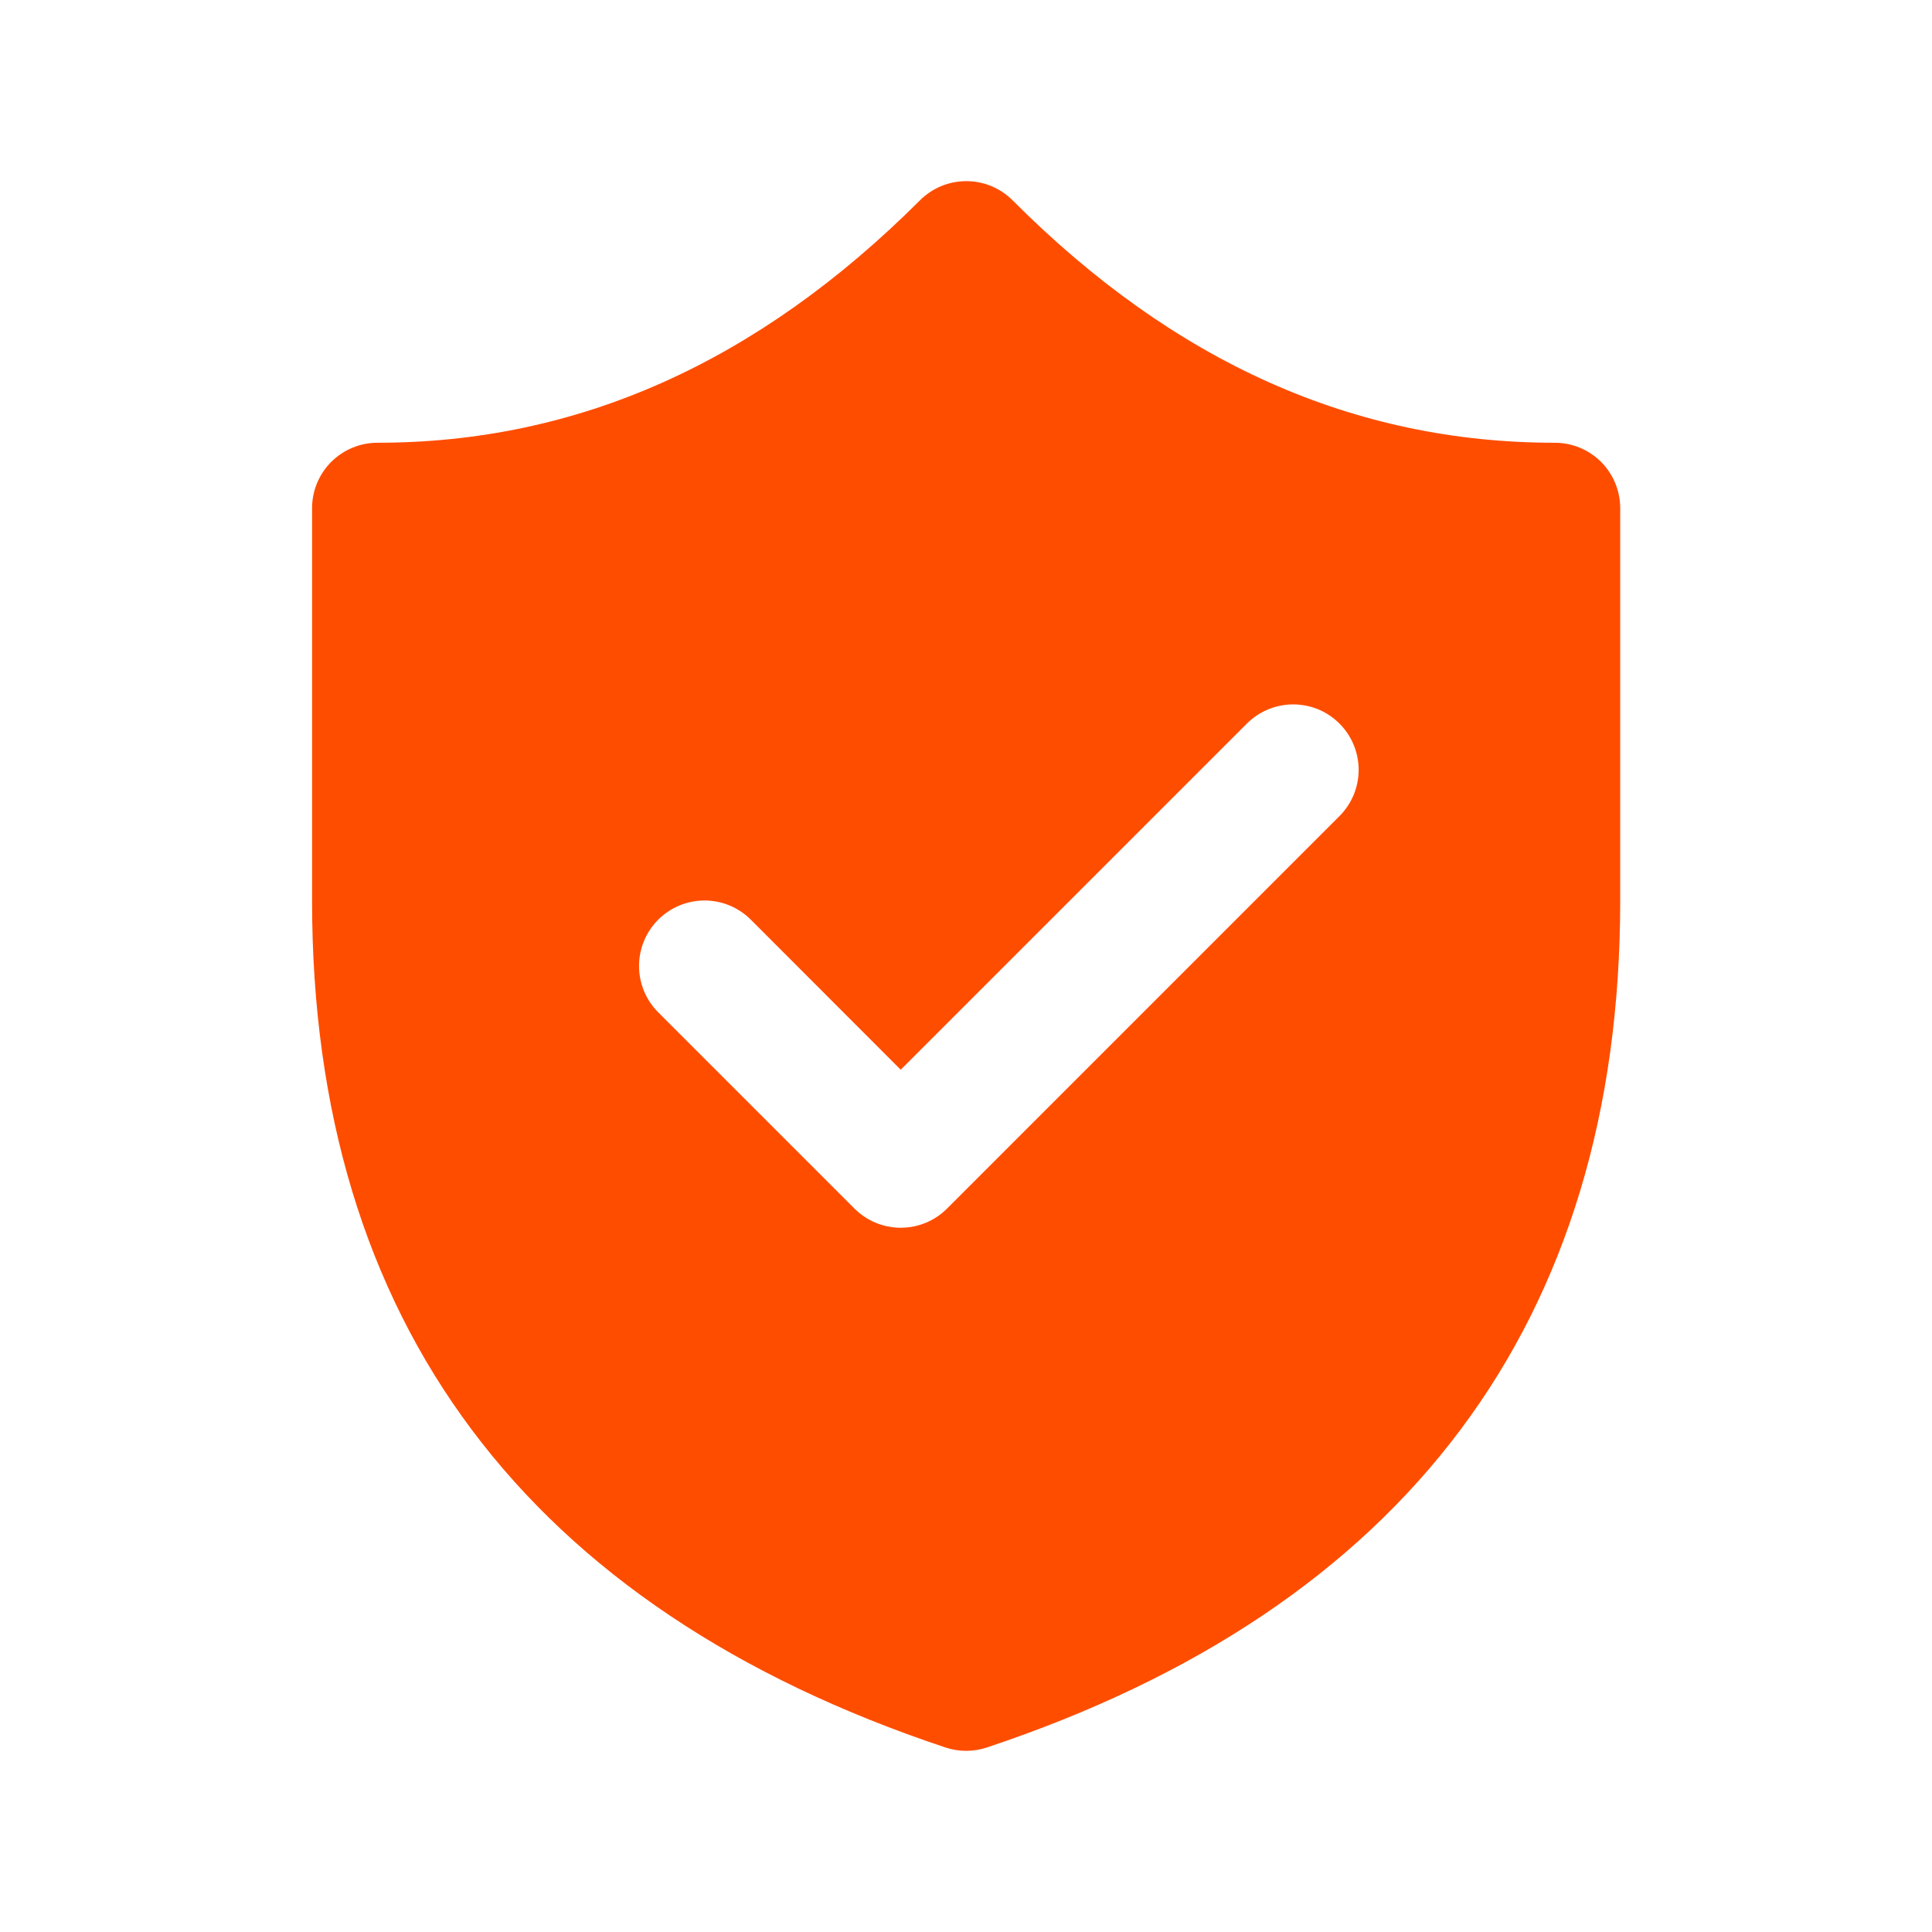 <svg width="42" height="42" viewBox="0 0 42 42" fill="none" xmlns="http://www.w3.org/2000/svg">
<path d="M22.013 4.355C21.881 4.223 21.724 4.118 21.551 4.046C21.378 3.974 21.193 3.938 21.006 3.938C20.819 3.938 20.634 3.974 20.461 4.046C20.288 4.118 20.131 4.223 19.999 4.355C16.465 7.884 12.557 9.625 8.206 9.625C7.829 9.625 7.467 9.775 7.201 10.041C6.934 10.308 6.784 10.67 6.784 11.047V19.581C6.784 28.735 11.451 34.958 20.554 37.989C20.846 38.086 21.161 38.086 21.453 37.989C30.553 34.958 35.222 28.735 35.222 19.581V11.047C35.222 10.67 35.072 10.308 34.806 10.041C34.539 9.775 34.178 9.625 33.8 9.625C29.447 9.625 25.539 7.89 22.013 4.355ZM29.119 15.73C29.386 15.997 29.536 16.359 29.536 16.736C29.536 17.113 29.386 17.474 29.119 17.741L20.588 26.273C20.456 26.405 20.299 26.51 20.126 26.582C19.954 26.653 19.768 26.69 19.581 26.69C19.394 26.69 19.209 26.653 19.036 26.582C18.864 26.51 18.707 26.405 18.575 26.273L14.309 22.007C14.042 21.74 13.892 21.378 13.892 21C13.892 20.622 14.042 20.26 14.309 19.993C14.576 19.726 14.938 19.576 15.316 19.576C15.693 19.576 16.055 19.726 16.322 19.993L19.581 23.255L27.106 15.73C27.238 15.598 27.395 15.493 27.568 15.421C27.741 15.35 27.926 15.313 28.113 15.313C28.3 15.313 28.485 15.35 28.658 15.421C28.831 15.493 28.987 15.598 29.119 15.73Z" fill="#FF4D00"></path>
</svg>
